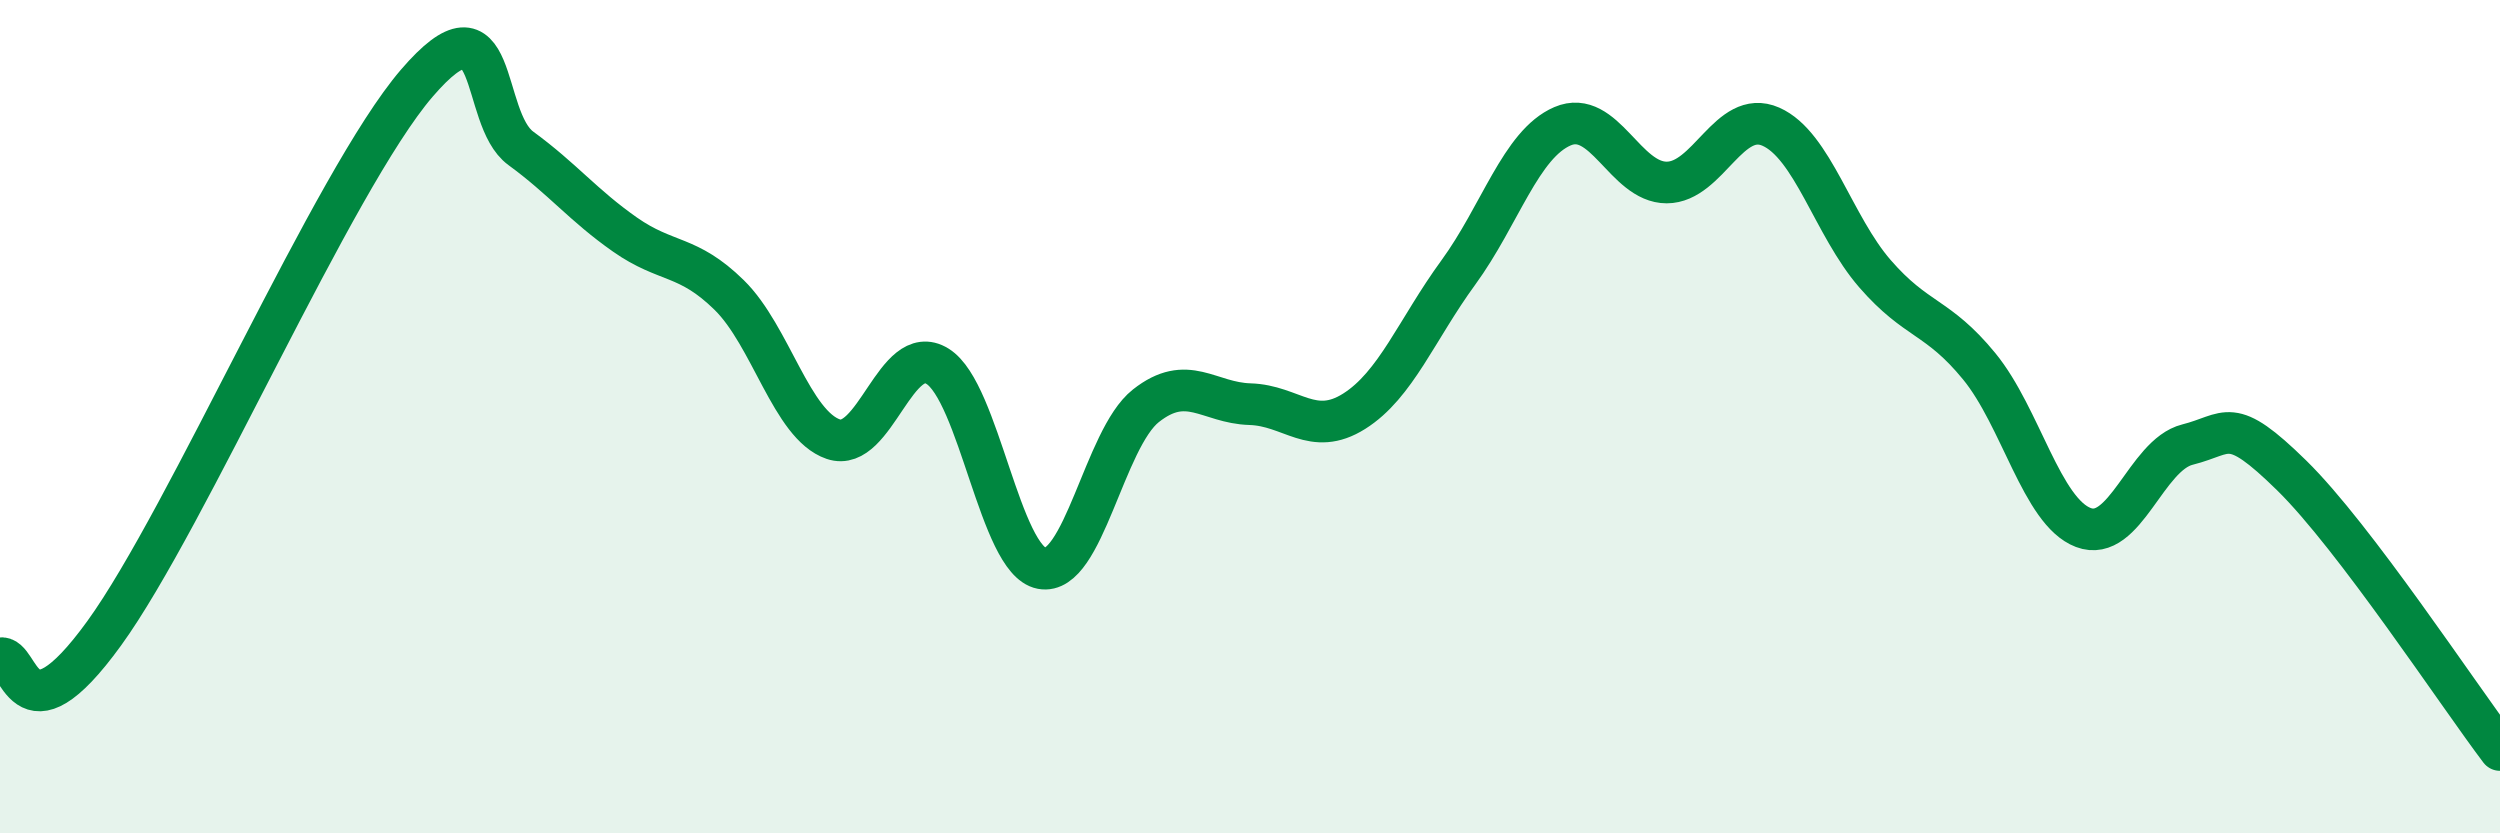 
    <svg width="60" height="20" viewBox="0 0 60 20" xmlns="http://www.w3.org/2000/svg">
      <path
        d="M 0,15.8 C 0.5,15.68 0.5,17.96 2.5,15.2 C 4.5,12.44 8,4.33 10,2 C 12,-0.33 11.5,2.83 12.5,3.56 C 13.5,4.29 14,4.93 15,5.63 C 16,6.33 16.5,6.1 17.5,7.08 C 18.5,8.06 19,10.2 20,10.54 C 21,10.88 21.5,8.17 22.5,8.79 C 23.5,9.41 24,13.45 25,13.64 C 26,13.83 26.5,10.53 27.5,9.74 C 28.5,8.95 29,9.67 30,9.7 C 31,9.73 31.5,10.5 32.5,9.87 C 33.5,9.24 34,7.91 35,6.54 C 36,5.17 36.5,3.46 37.5,3.03 C 38.5,2.6 39,4.38 40,4.38 C 41,4.38 41.5,2.6 42.5,3.04 C 43.5,3.48 44,5.42 45,6.57 C 46,7.72 46.5,7.57 47.5,8.79 C 48.5,10.01 49,12.28 50,12.66 C 51,13.04 51.5,10.92 52.5,10.67 C 53.5,10.42 53.5,9.94 55,11.41 C 56.5,12.88 59,16.68 60,18L60 20L0 20Z"
        fill="#008740"
        opacity="0.1"
        stroke-linecap="round"
        stroke-linejoin="round"
      />
      <path
        d="M 0,15.8 C 0.5,15.68 0.5,17.96 2.5,15.2 C 4.5,12.44 8,4.33 10,2 C 12,-0.33 11.5,2.83 12.5,3.56 C 13.5,4.29 14,4.93 15,5.63 C 16,6.33 16.5,6.1 17.5,7.08 C 18.5,8.06 19,10.2 20,10.54 C 21,10.88 21.5,8.17 22.5,8.79 C 23.5,9.41 24,13.45 25,13.64 C 26,13.83 26.5,10.53 27.5,9.74 C 28.5,8.95 29,9.67 30,9.7 C 31,9.73 31.5,10.5 32.5,9.87 C 33.5,9.24 34,7.91 35,6.54 C 36,5.17 36.5,3.46 37.5,3.03 C 38.5,2.6 39,4.38 40,4.38 C 41,4.38 41.5,2.6 42.5,3.04 C 43.5,3.48 44,5.42 45,6.57 C 46,7.72 46.5,7.57 47.5,8.79 C 48.5,10.01 49,12.28 50,12.66 C 51,13.04 51.5,10.92 52.5,10.67 C 53.5,10.42 53.5,9.94 55,11.41 C 56.5,12.88 59,16.68 60,18"
        stroke="#008740"
        stroke-width="1"
        fill="none"
        stroke-linecap="round"
        stroke-linejoin="round"
      />
    </svg>
  